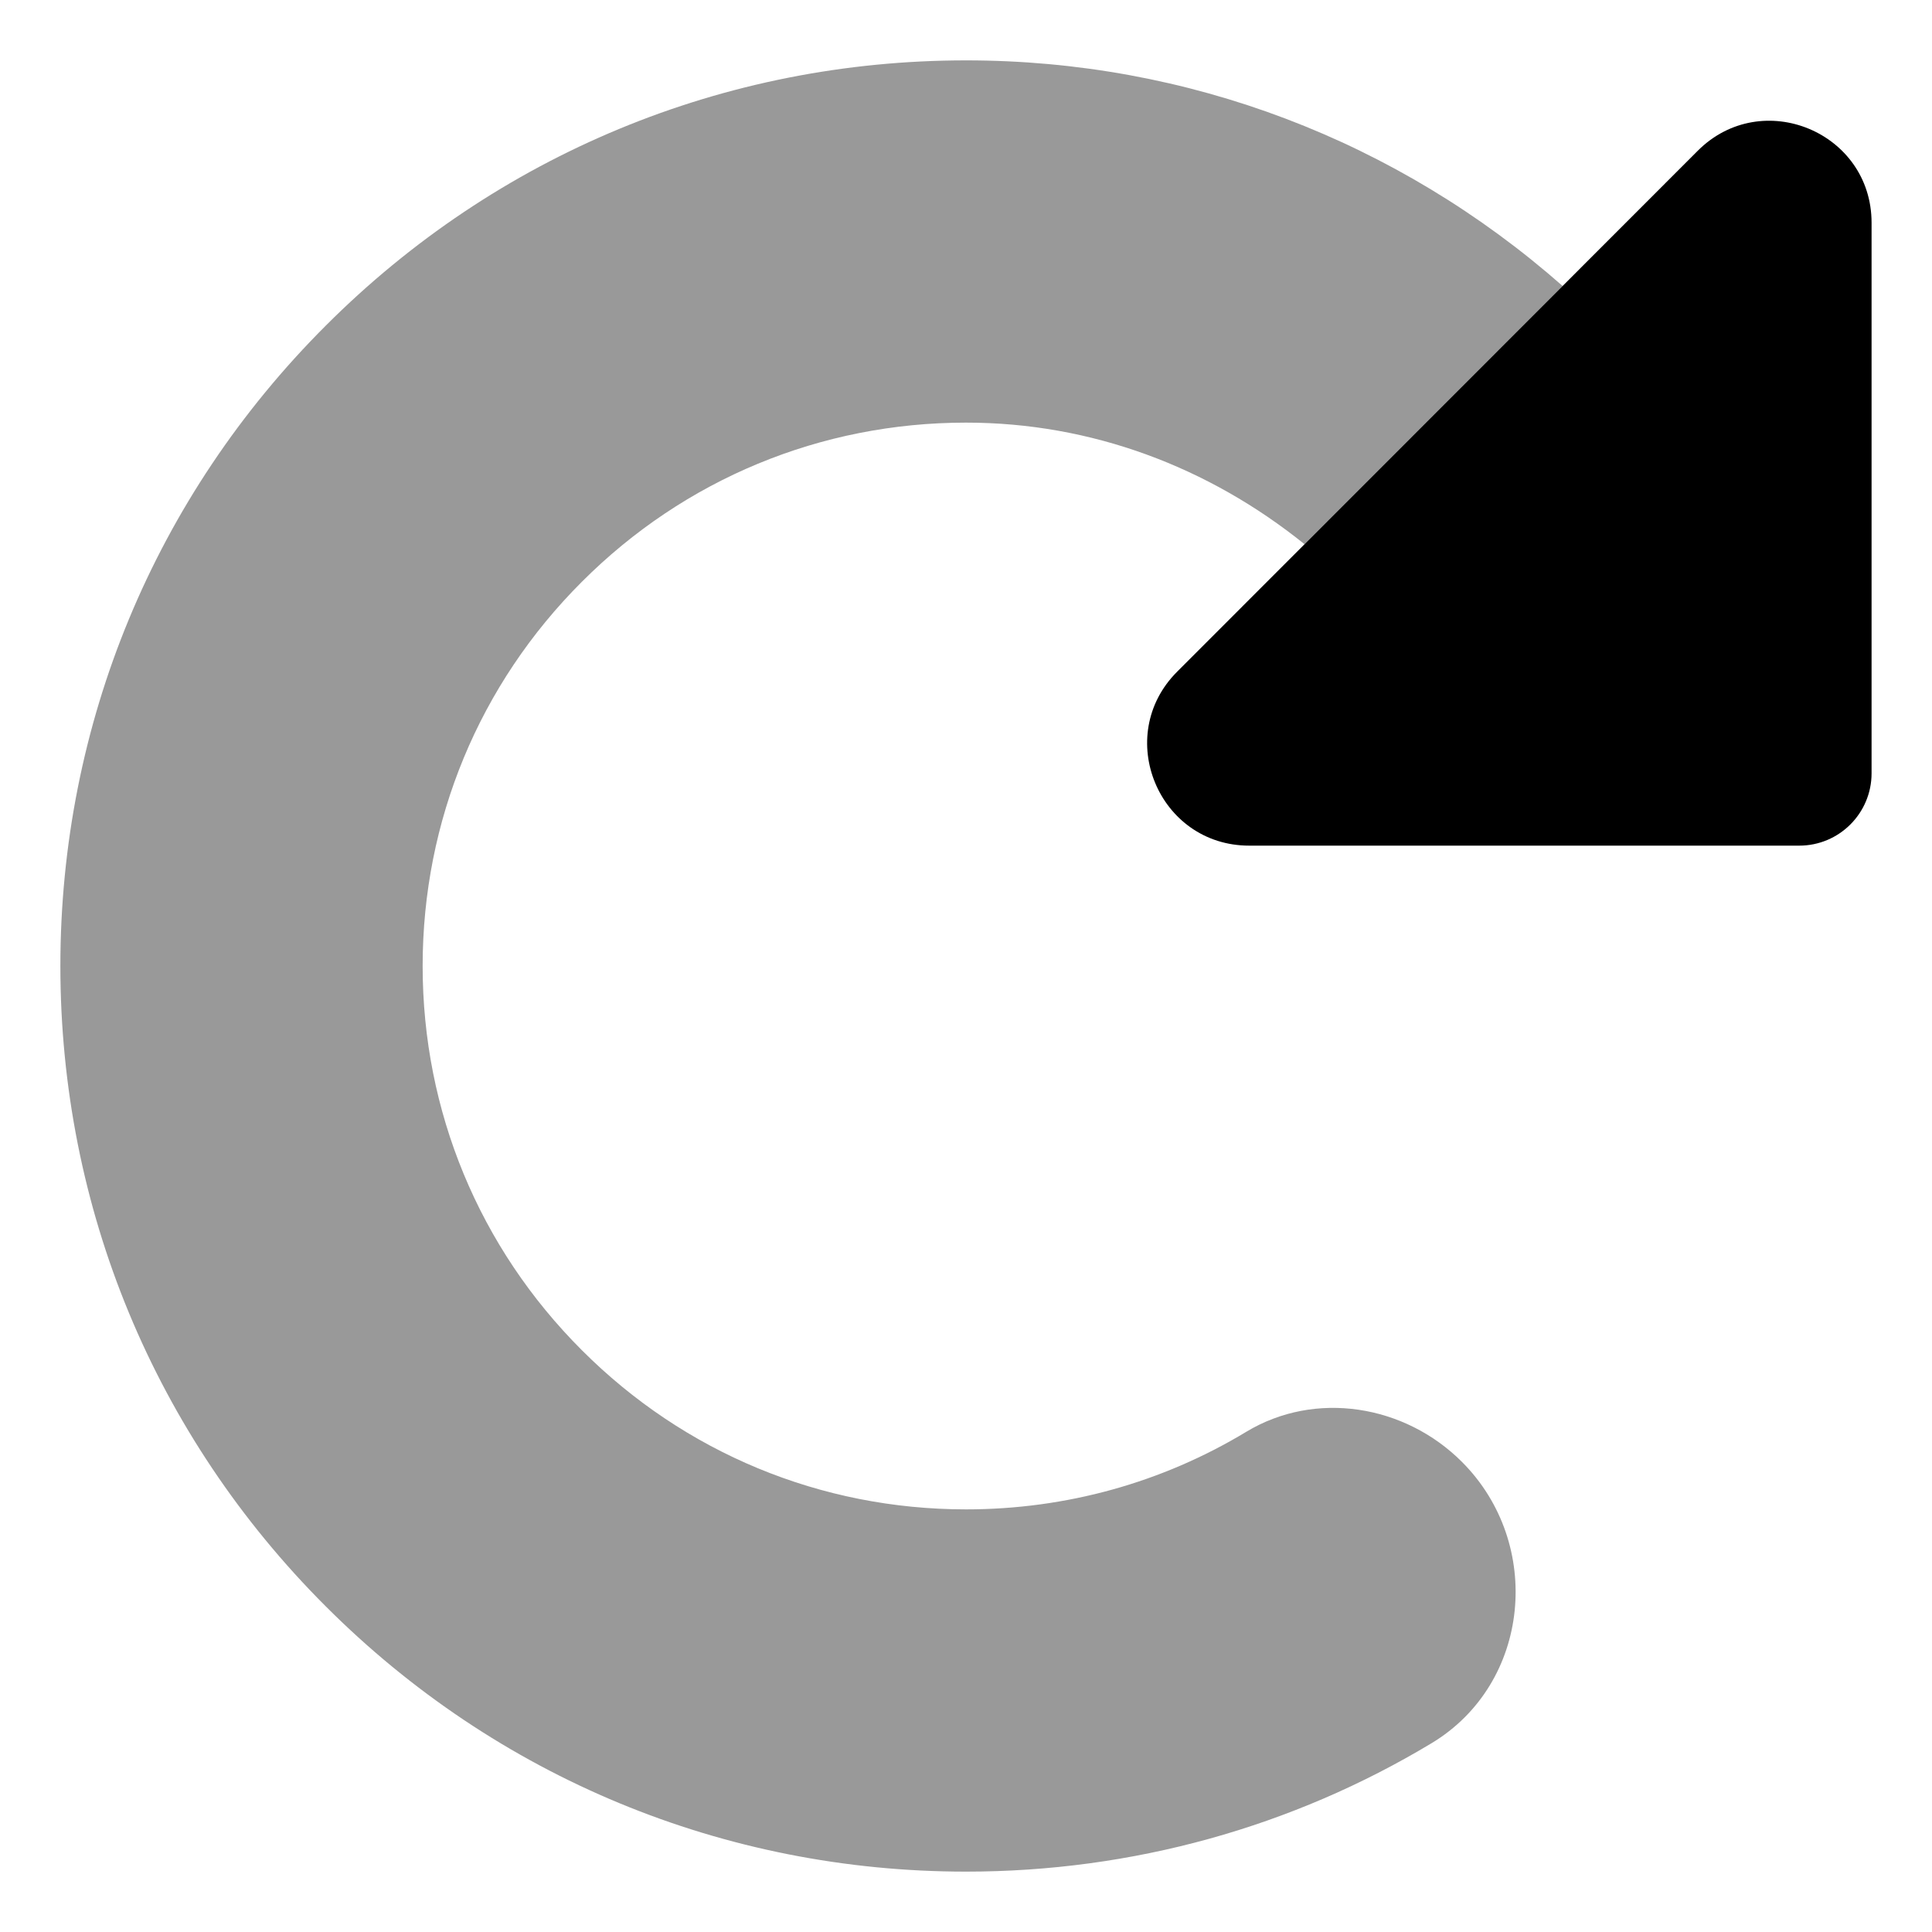 <svg xmlns="http://www.w3.org/2000/svg" viewBox="0 0 512 512"><!-- Font Awesome Pro 6.0.0-alpha2 by @fontawesome - https://fontawesome.com License - https://fontawesome.com/license (Commercial License) --><defs><style>.fa-secondary{opacity:.4}</style></defs><path d="M345.724 144.23C320.258 123.715 289.182 112 256.011 112C217.54 112 181.382 126.969 154.194 154.187C126.974 181.375 112.004 217.531 112.004 256S126.974 330.625 154.194 357.812C181.382 385.031 217.54 400 256.011 400C282.596 400 308.076 392.851 330.255 379.453C348.585 368.379 372.275 372.259 387.419 387.402L387.419 387.402C409.128 409.111 405.672 446.153 379.363 461.977C342.483 484.158 300.152 496 256.011 496C191.914 496 131.63 471.031 86.316 425.687C40.97 380.375 16 320.094 16 256S40.97 131.625 86.316 86.312C131.63 40.969 191.914 16 256.011 16C314.853 16 370.332 37.262 414.117 75.795L345.724 144.23Z" class="fa-secondary"/><path d="M495.986 59.035V204.93C495.986 215.52 487.402 224.103 476.812 224.103H331.065C307.005 224.103 294.952 195.02 311.959 178.002L449.916 39.961C466.913 22.955 495.986 34.99 495.986 59.035Z" class="fa-primary"/></svg>